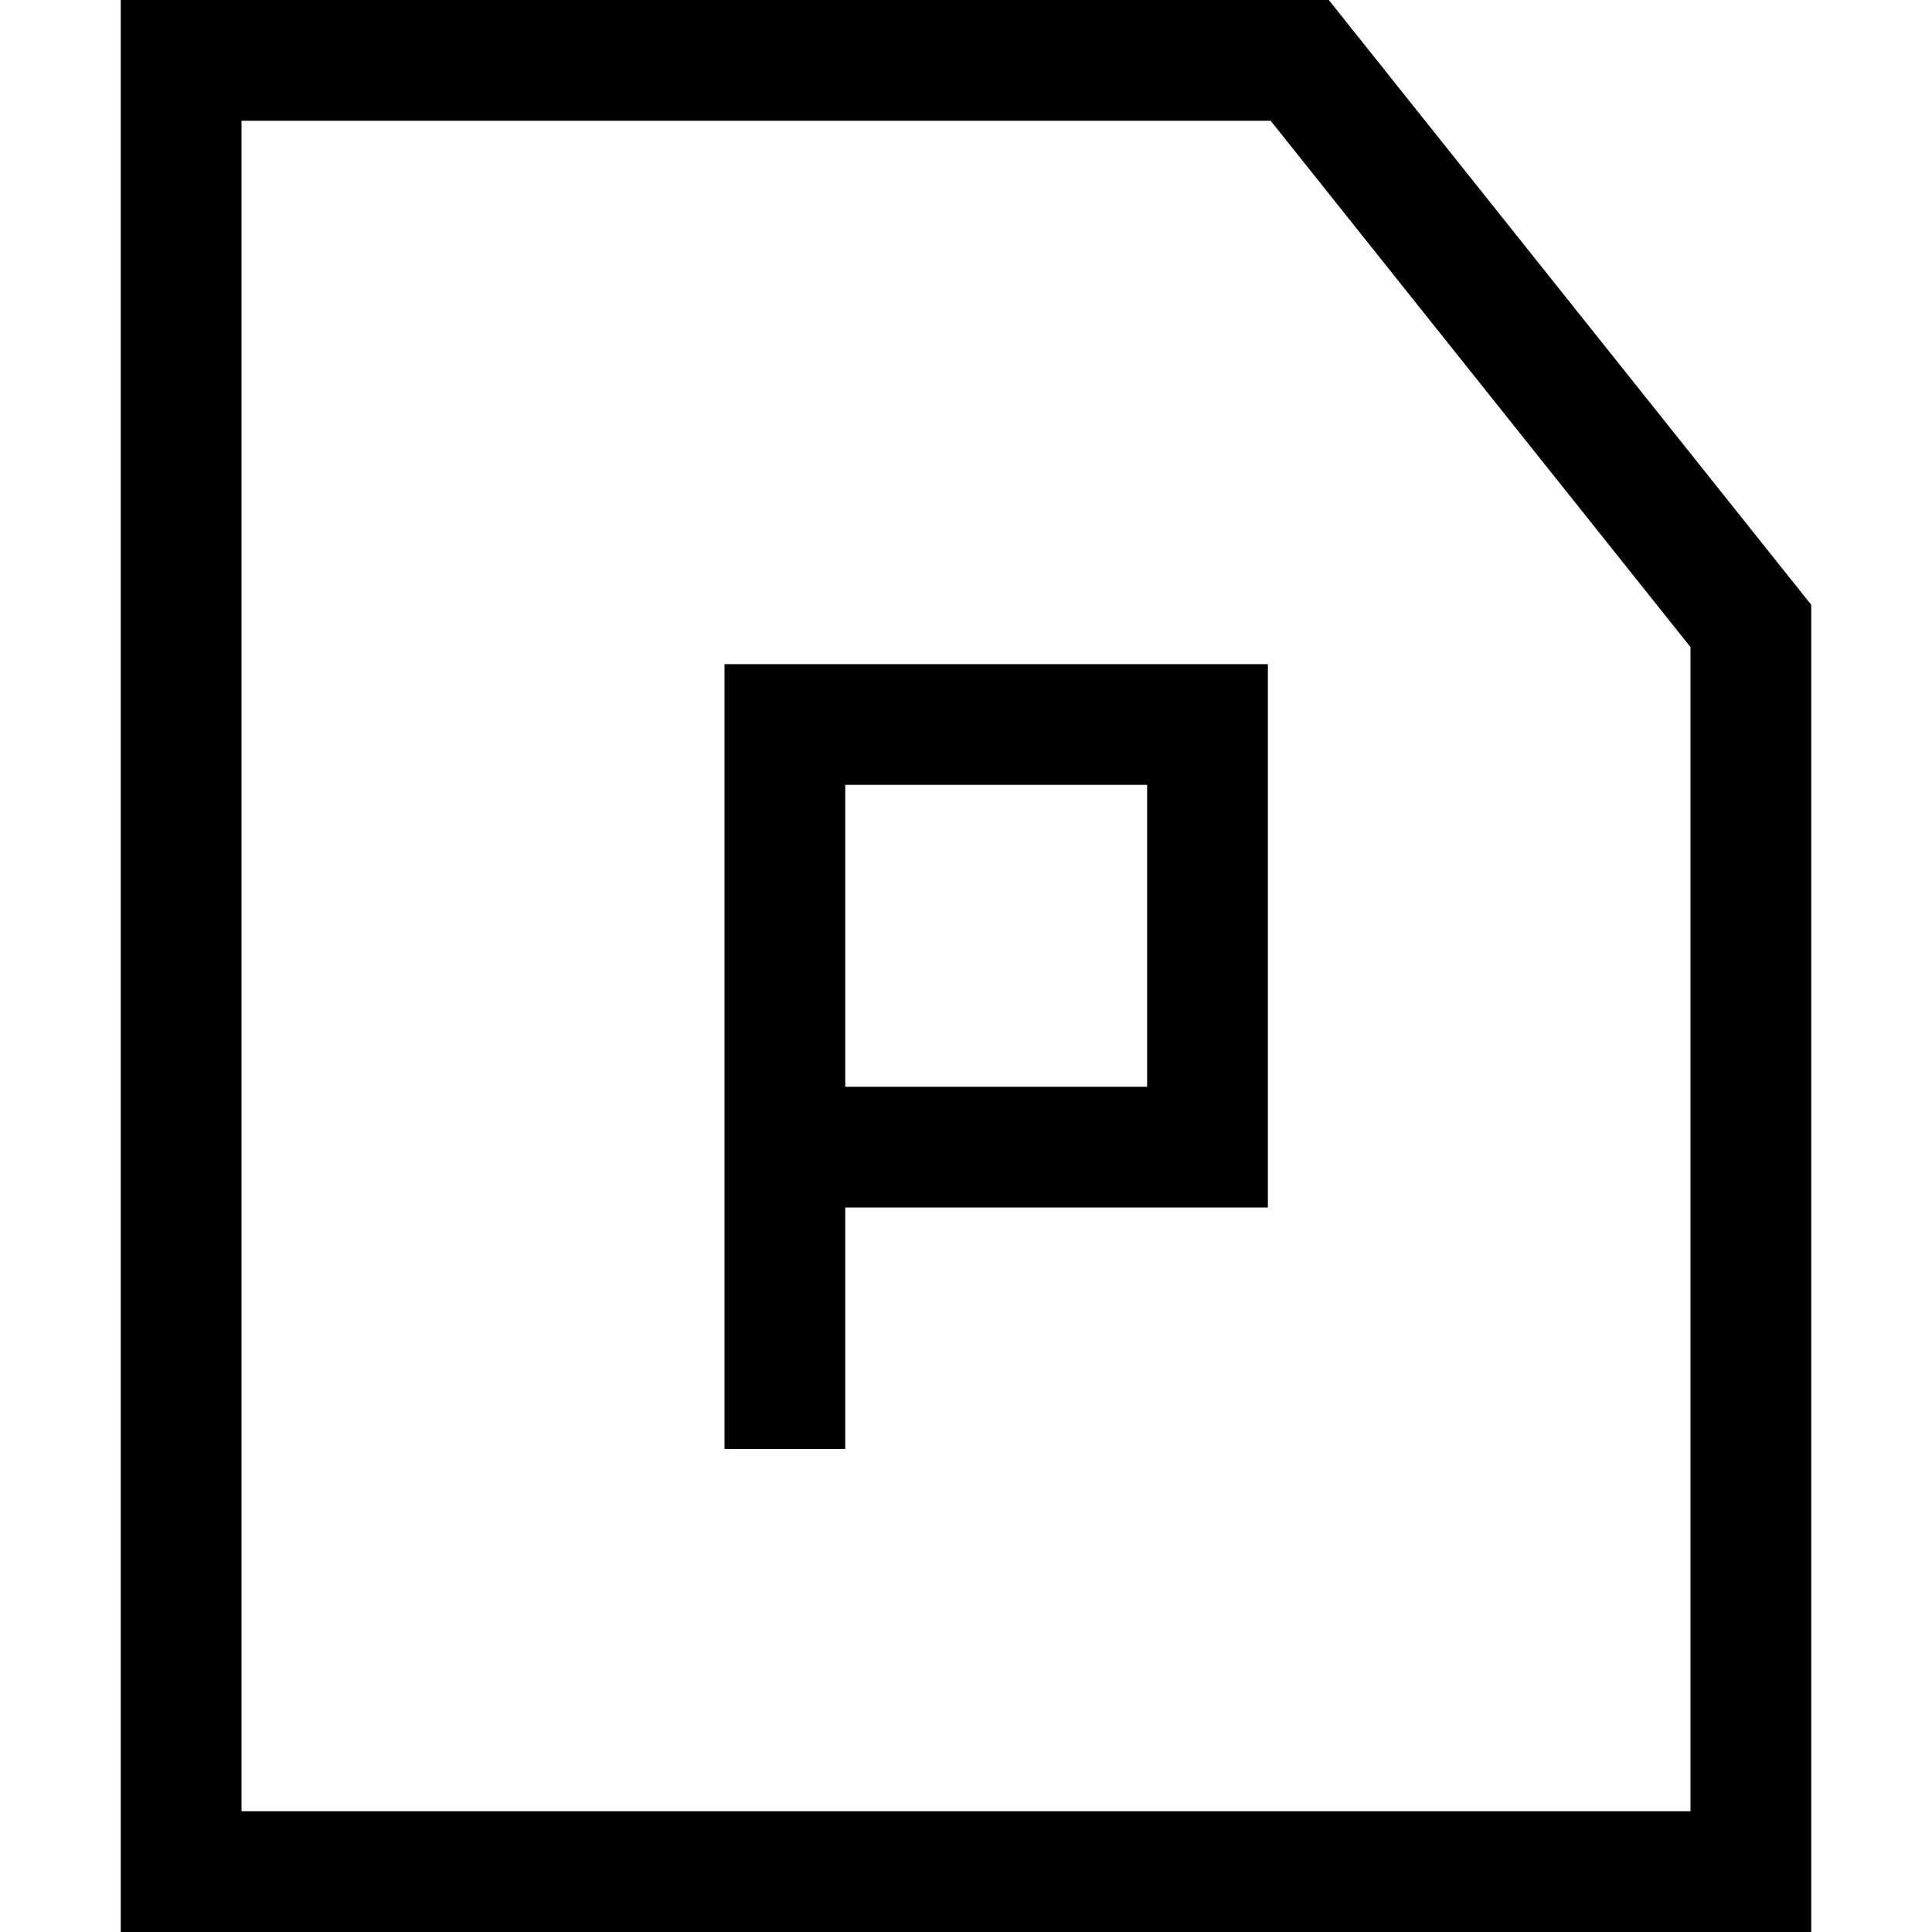 <?xml version="1.0" encoding="utf-8"?>
<svg width="800px" height="800px" viewBox="0 0 32 32" xmlns="http://www.w3.org/2000/svg">
<g fill="none" fill-rule="evenodd">
<path d="m0 0h32v32h-32z"/>
<path d="m22.009 0 7.991 10.018v21.982h-28v-32zm-.963 2h-17.046v28h24v-19.282zm-.046 9v9h-7v4h-2v-13zm-2 2h-5v5h5z" fill="#000000" fill-rule="nonzero"/>
</g>
</svg>